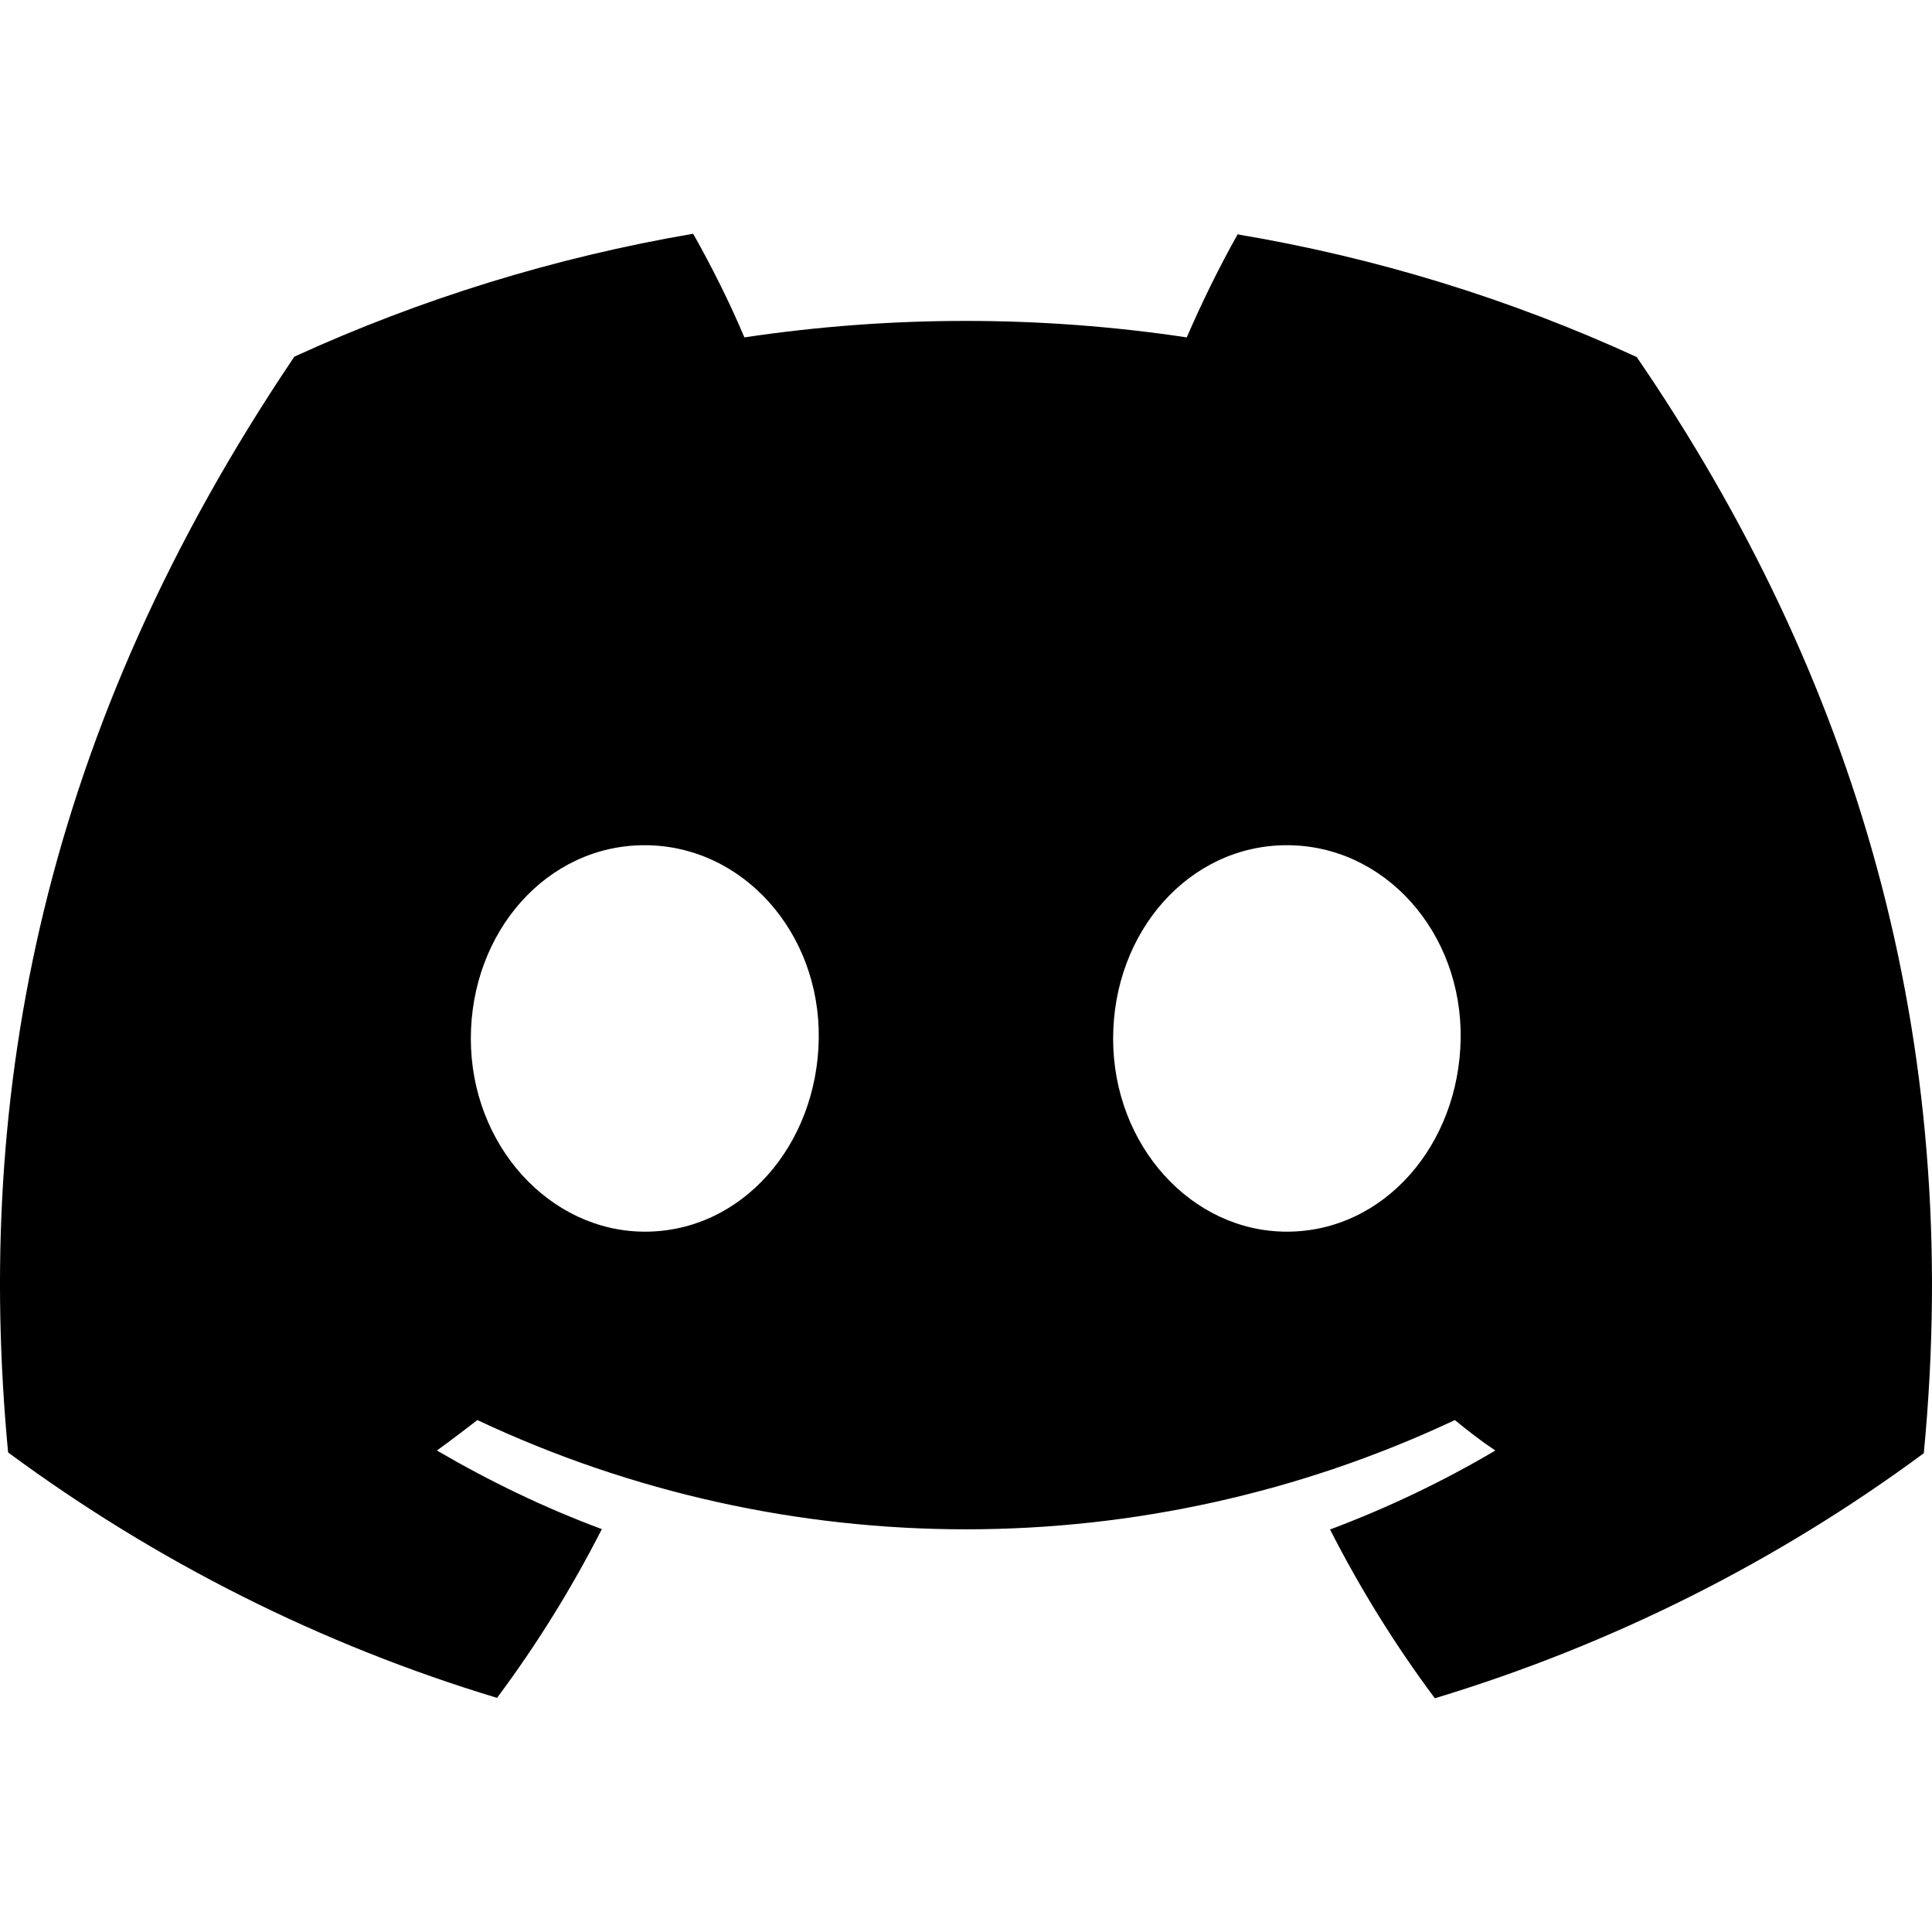 <?xml version="1.0" encoding="UTF-8" standalone="no"?>
<svg
   id="Discord-Logo"
   viewBox="0 0 98 98"
   version="1.1"
   width="98"
   height="98"
   xmlns="http://www.w3.org/2000/svg"
   xmlns:svg="http://www.w3.org/2000/svg">
  <defs
     id="defs1" />
  <path
     id="symbol_discord"
     fill="#000"
     d="m 62.796,11.857 c -0.958,1.7 -1.818,3.459 -2.599,5.257 -7.427,-1.114 -14.99,-1.114 -22.437,0 C 36.998,15.316 36.118,13.557 35.16,11.857 28.183,13.049 21.382,15.14 14.932,18.091 2.15,37.029 -1.309,55.479 0.411,73.674 7.896,79.205 16.281,83.427 25.212,86.124 c 2.013,-2.697 3.792,-5.57 5.316,-8.56 -2.893,-1.075 -5.687,-2.423 -8.365,-3.987 0.704,-0.508 1.388,-1.036 2.052,-1.544 15.694,7.388 33.87,7.388 49.583,0 0.664,0.547 1.349,1.075 2.052,1.544 -2.678,1.583 -5.472,2.912 -8.384,4.007 1.524,2.99 3.303,5.863 5.316,8.56 C 81.714,83.446 90.099,79.244 97.584,73.714 99.617,52.606 94.105,34.313 83.023,18.111 76.594,15.159 69.792,13.068 62.815,11.896 Z M 32.717,62.476 c -4.827,0 -8.834,-4.378 -8.834,-9.792 0,-5.414 3.85,-9.811 8.814,-9.811 4.964,0 8.912,4.417 8.834,9.811 -0.078,5.394 -3.889,9.792 -8.814,9.792 z m 32.56,0 c -4.847,0 -8.814,-4.378 -8.814,-9.792 0,-5.414 3.85,-9.811 8.814,-9.811 4.964,0 8.893,4.417 8.814,9.811 -0.078,5.394 -3.889,9.792 -8.814,9.792 z"
     style="stroke-width:0.774" />
</svg>
